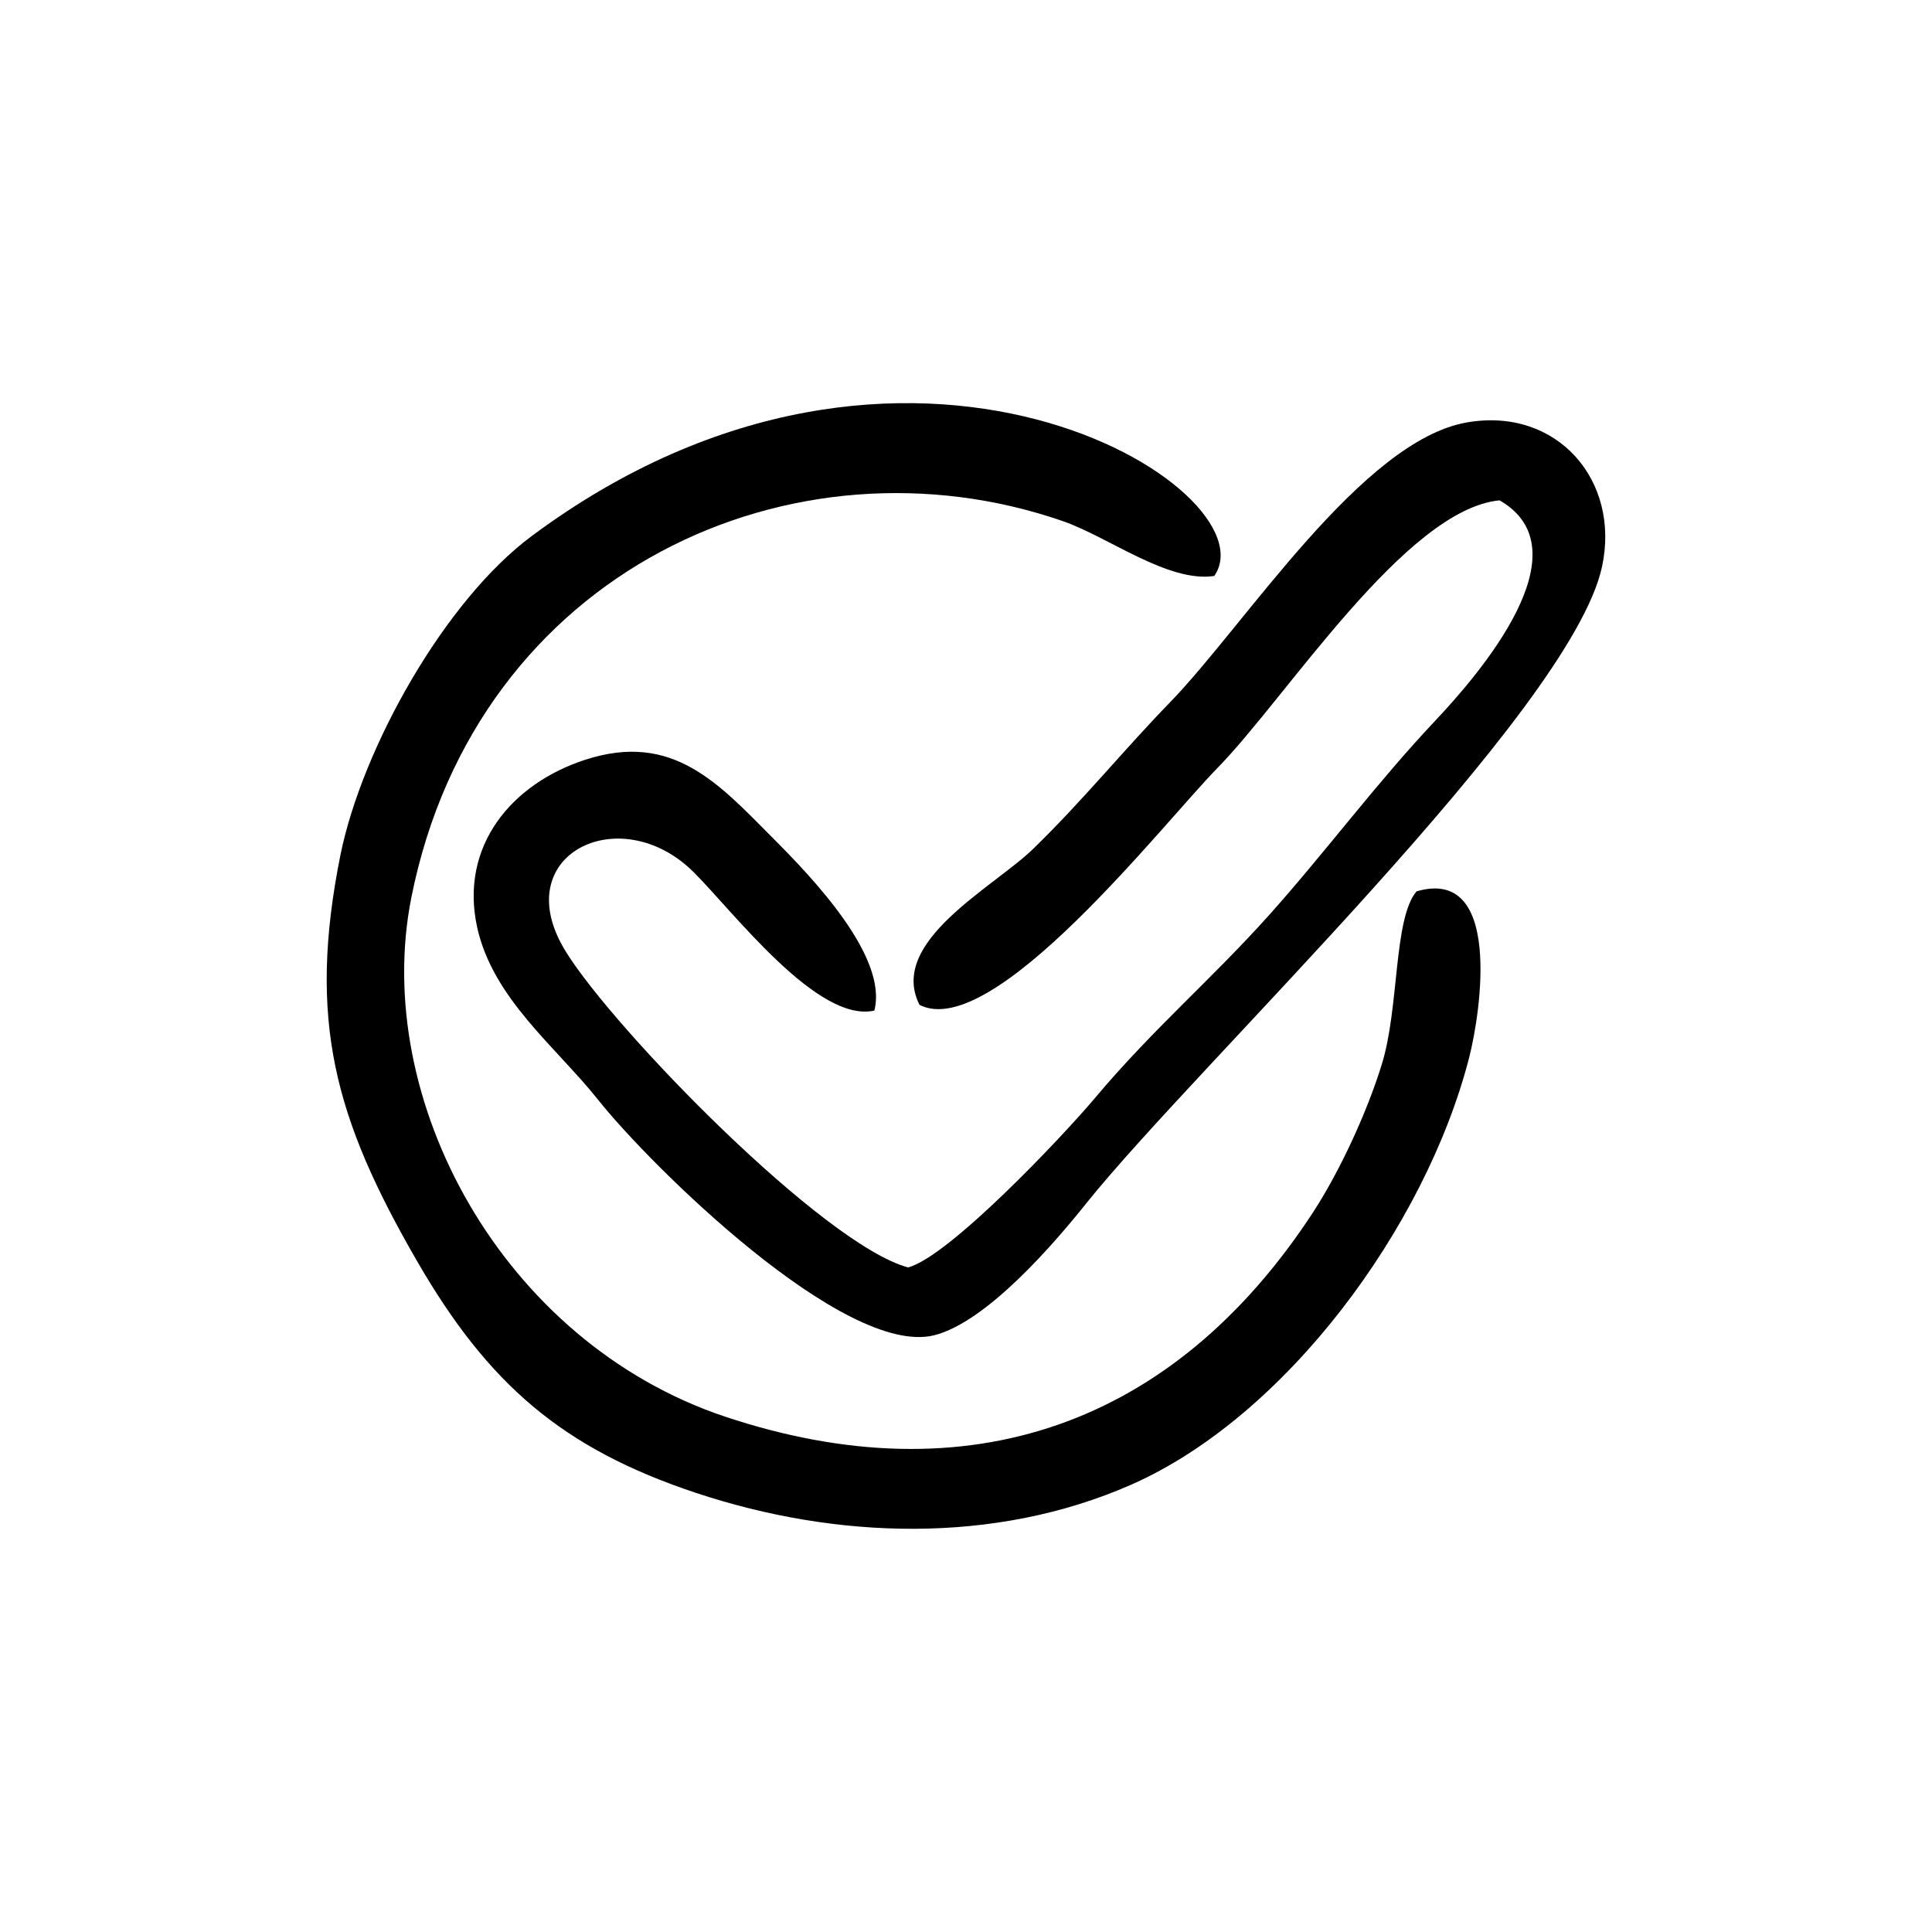 <?xml version="1.0" encoding="UTF-8"?>
<!-- The Best Svg Icon site in the world: iconSvg.co, Visit us! https://iconsvg.co -->
<svg fill="#000000" width="800px" height="800px" version="1.1" viewBox="144 144 512 512" xmlns="http://www.w3.org/2000/svg">
 <g>
  <path d="m328.45 539.63c37.129 12.344 79.098 13.754 115.32-2.168 40.859-17.984 77.988-68.113 89.578-113.21 3.125-12.242 8.816-50.684-13.957-44.031-6.144 7.305-4.535 30.934-9.219 45.898-3.879 12.594-11.082 28.266-18.289 39.297-36.828 56.277-91.34 75.469-155.73 54.008-59.047-19.75-93.809-84.086-83.129-137.64 17.332-86.707 101.47-124.39 172.71-99.652 12.043 4.18 27.809 16.324 40.055 14.508 15.77-22.723-81.465-84.438-180.82-10.629-23.176 17.18-44.988 56.277-50.734 84.488-8.816 43.883-1.562 69.93 20.355 107.82 18.738 32.402 38.387 49.531 73.855 61.312z"/>
  <path d="m327.79 375.09c10.578 10.531 32.848 40.102 47.914 36.727 3.727-14.309-16.625-35.418-26.652-45.492-14.508-14.559-26.652-28.516-49.879-21.008-19.496 6.297-33.453 22.824-28.719 44.438 4.18 18.895 20.859 31.641 32.043 45.695 13.855 17.434 65.293 68.215 89.023 62.422 13.906-3.477 31.691-24.133 40.305-34.914 29.371-36.676 128.47-130.49 136.73-168.78 4.938-22.922-11.992-42.371-35.77-38.238-27.859 4.785-58.746 53.605-78.645 74.109-12.395 12.746-23.023 25.945-36.273 38.844-10.531 10.277-38.691 24.637-30.18 41.414 19.496 9.875 64.438-47.961 78.945-62.773 18.238-18.59 49.879-68.57 74.766-70.938 23.023 13.199-5.441 46.098-17.129 58.492-15.367 16.273-28.969 34.66-43.832 51.289-15.316 17.129-30.832 30.23-46.402 48.77-8.363 9.926-38.391 41.766-49.375 44.738-22.418-6.047-77.738-62.824-90.637-83.582-16.066-25.699 14.215-40.609 33.762-21.215z"/>
 </g>
</svg>